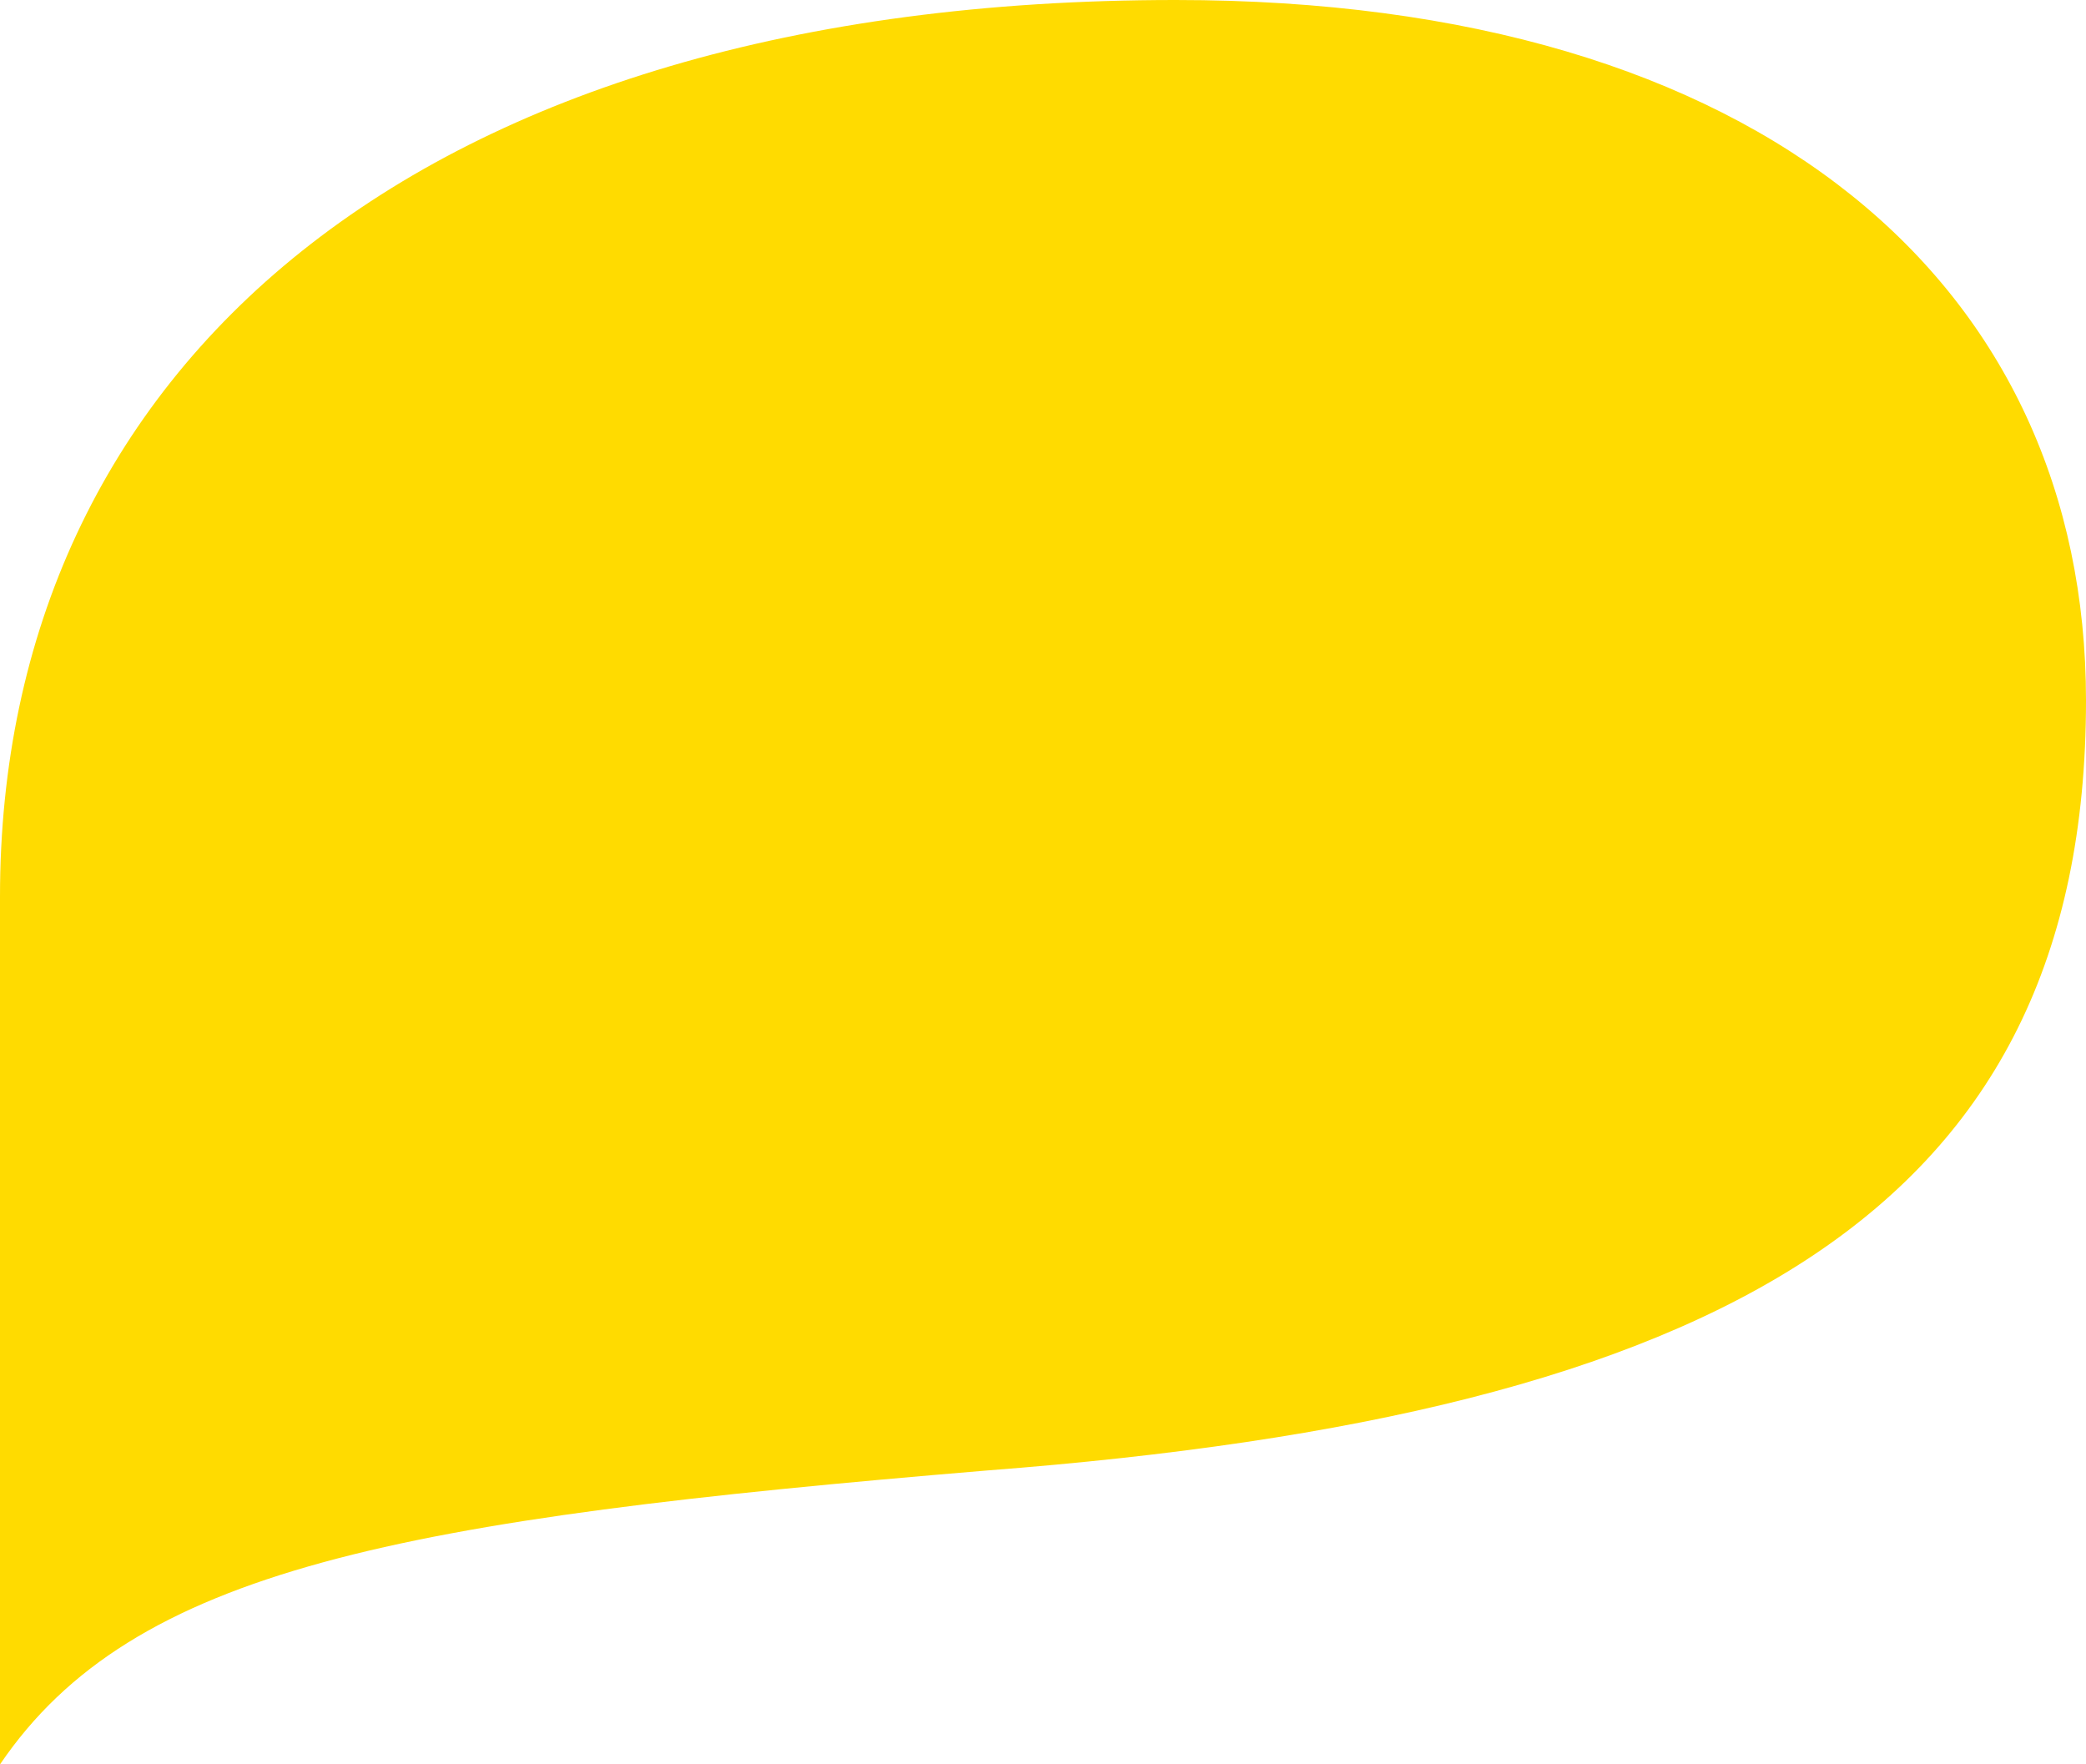 <?xml version="1.0" encoding="utf-8"?>
<!-- Generator: Adobe Illustrator 25.2.3, SVG Export Plug-In . SVG Version: 6.00 Build 0)  -->
<svg version="1.1" id="Layer_1" xmlns="http://www.w3.org/2000/svg" xmlns:xlink="http://www.w3.org/1999/xlink" x="0px" y="0px"
	 viewBox="0 0 255.5 216.1" style="enable-background:new 0 0 255.5 216.1;" xml:space="preserve">
<style type="text/css">
	.st0{fill:#FFDB00;}
</style>
<path class="st0" d="M144,0C50.6,0,0,45.4,0,109.8l0,106.3c16.3-24,48.9-30,120.9-36c90-6.9,134.6-31.7,134.6-94.3
	C255.5,35.2,216.1,0,144,0"/>
</svg>
